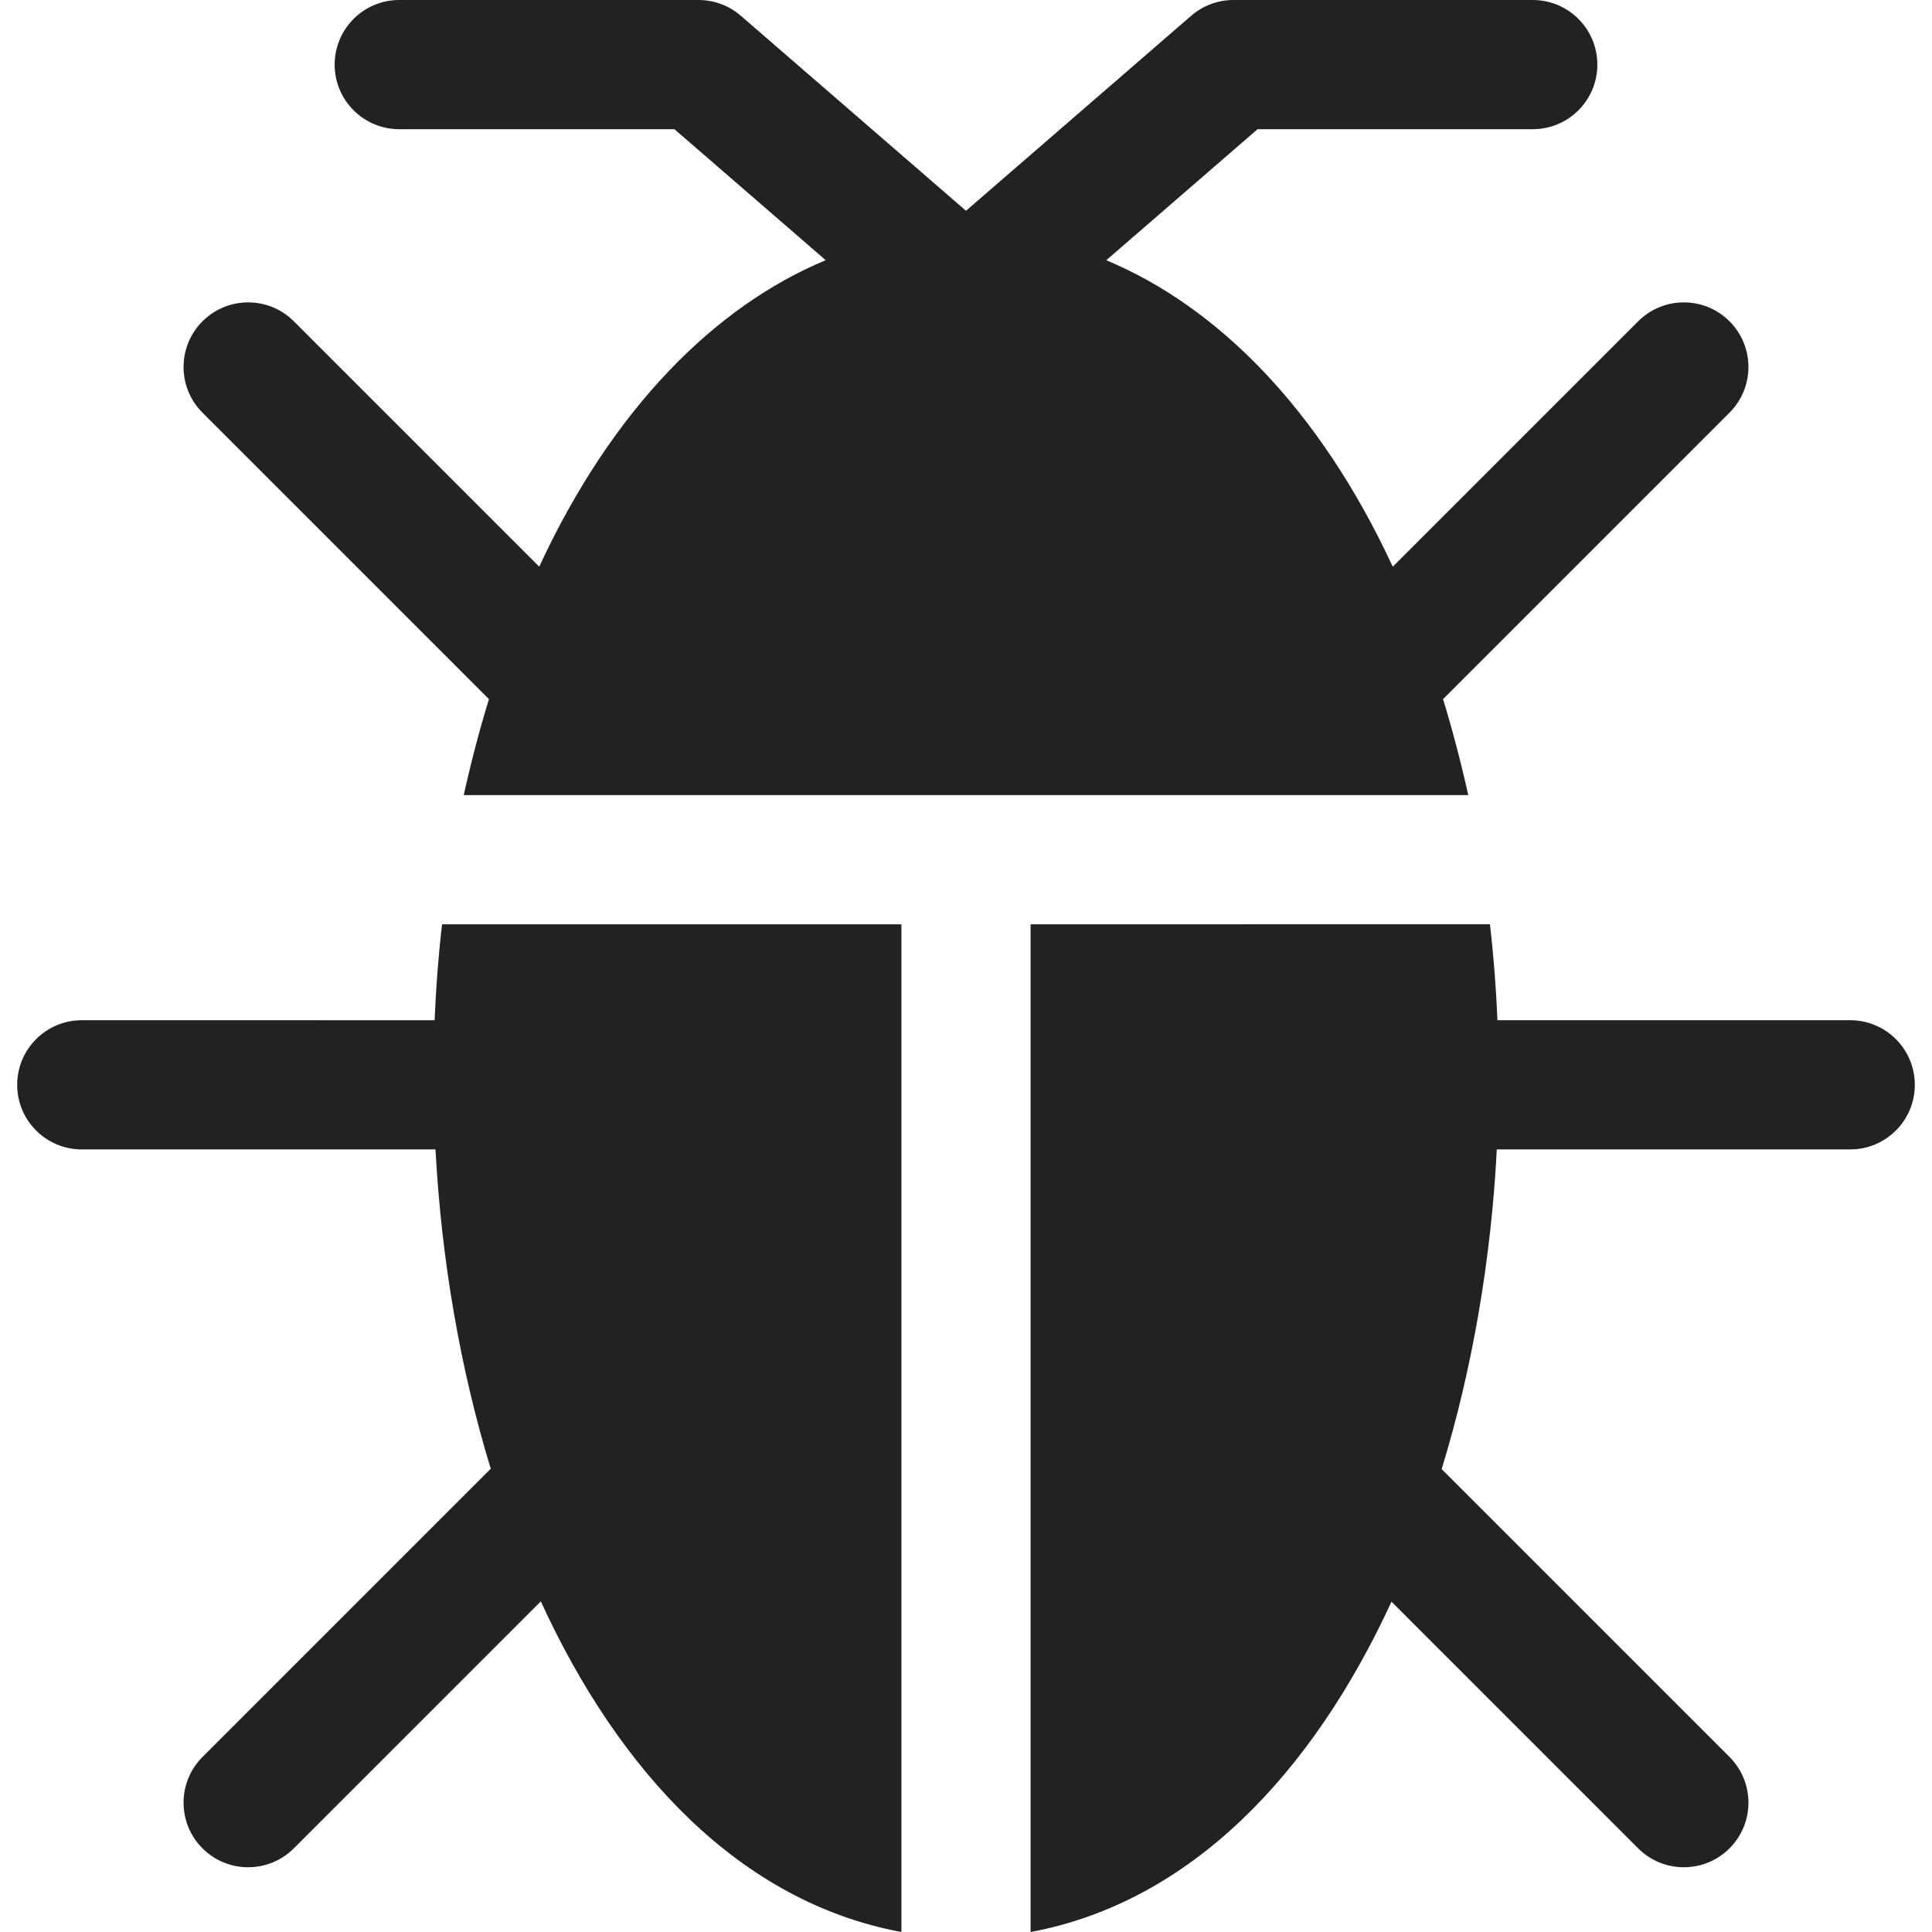 <svg xmlns="http://www.w3.org/2000/svg" xmlns:xlink="http://www.w3.org/1999/xlink" fill="#222222" height="800px" width="800px" id="Layer_1" viewBox="0 0 512 512" xml:space="preserve"><g id="SVGRepo_bgCarrier" stroke-width="0"></g><g id="SVGRepo_tracerCarrier" stroke-linecap="round" stroke-linejoin="round"></g><g id="SVGRepo_iconCarrier"> <g> <g> <path d="M117.15,244.948c-0.972,8.345-1.624,16.841-1.972,25.422H21.675c-9.455,0-17.12,7.665-17.12,17.12 c0,9.455,7.665,17.12,17.12,17.12h93.735c1.545,28.898,6.466,57.856,14.642,84.617l-76.391,76.392 c-6.686,6.686-6.686,17.525,0,24.211c6.685,6.686,17.525,6.687,24.211,0l65.45-65.45c20.875,45.532,52.994,79.707,95.559,87.621 V244.948H117.15z"></path> </g> </g> <g> <g> <path d="M490.325,270.37h-93.484c-0.358-8.55-1.015-17.042-1.992-25.422H273.12V512c42.279-7.861,74.604-41.844,95.641-87.539 l65.368,65.368c6.685,6.685,17.525,6.687,24.211,0c6.686-6.685,6.686-17.525,0-24.211l-76.286-76.287 c8.168-26.661,13.108-55.604,14.615-84.722h93.656c9.455,0,17.12-7.665,17.12-17.12S499.779,270.37,490.325,270.37z"></path> </g> </g> <g> <g> <path d="M458.339,85.15c-6.685-6.686-17.525-6.686-24.211,0l-65.032,65.032c-19.435-41.886-46.555-68.962-75.925-81.218 l40.096-34.724h72.927c9.455,0,17.12-7.665,17.12-17.12S415.648,0,406.194,0h-79.309c-4.117,0-8.095,1.484-11.208,4.178 l-59.676,51.681L196.325,4.178C193.213,1.484,189.234,0,185.117,0h-79.309c-9.455,0-17.12,7.665-17.12,17.12 s7.665,17.12,17.12,17.12h72.926l40.082,34.712c-29.366,12.246-56.483,39.317-75.919,81.226L77.871,85.15 c-6.685-6.686-17.525-6.686-24.211,0s-6.686,17.525,0,24.211l75.913,75.913c-2.473,8.085-4.71,16.558-6.676,25.434h266.203 c-1.965-8.876-4.202-17.348-6.677-25.433l75.915-75.915C465.025,102.675,465.025,91.836,458.339,85.15z"></path> </g> </g> </g></svg>